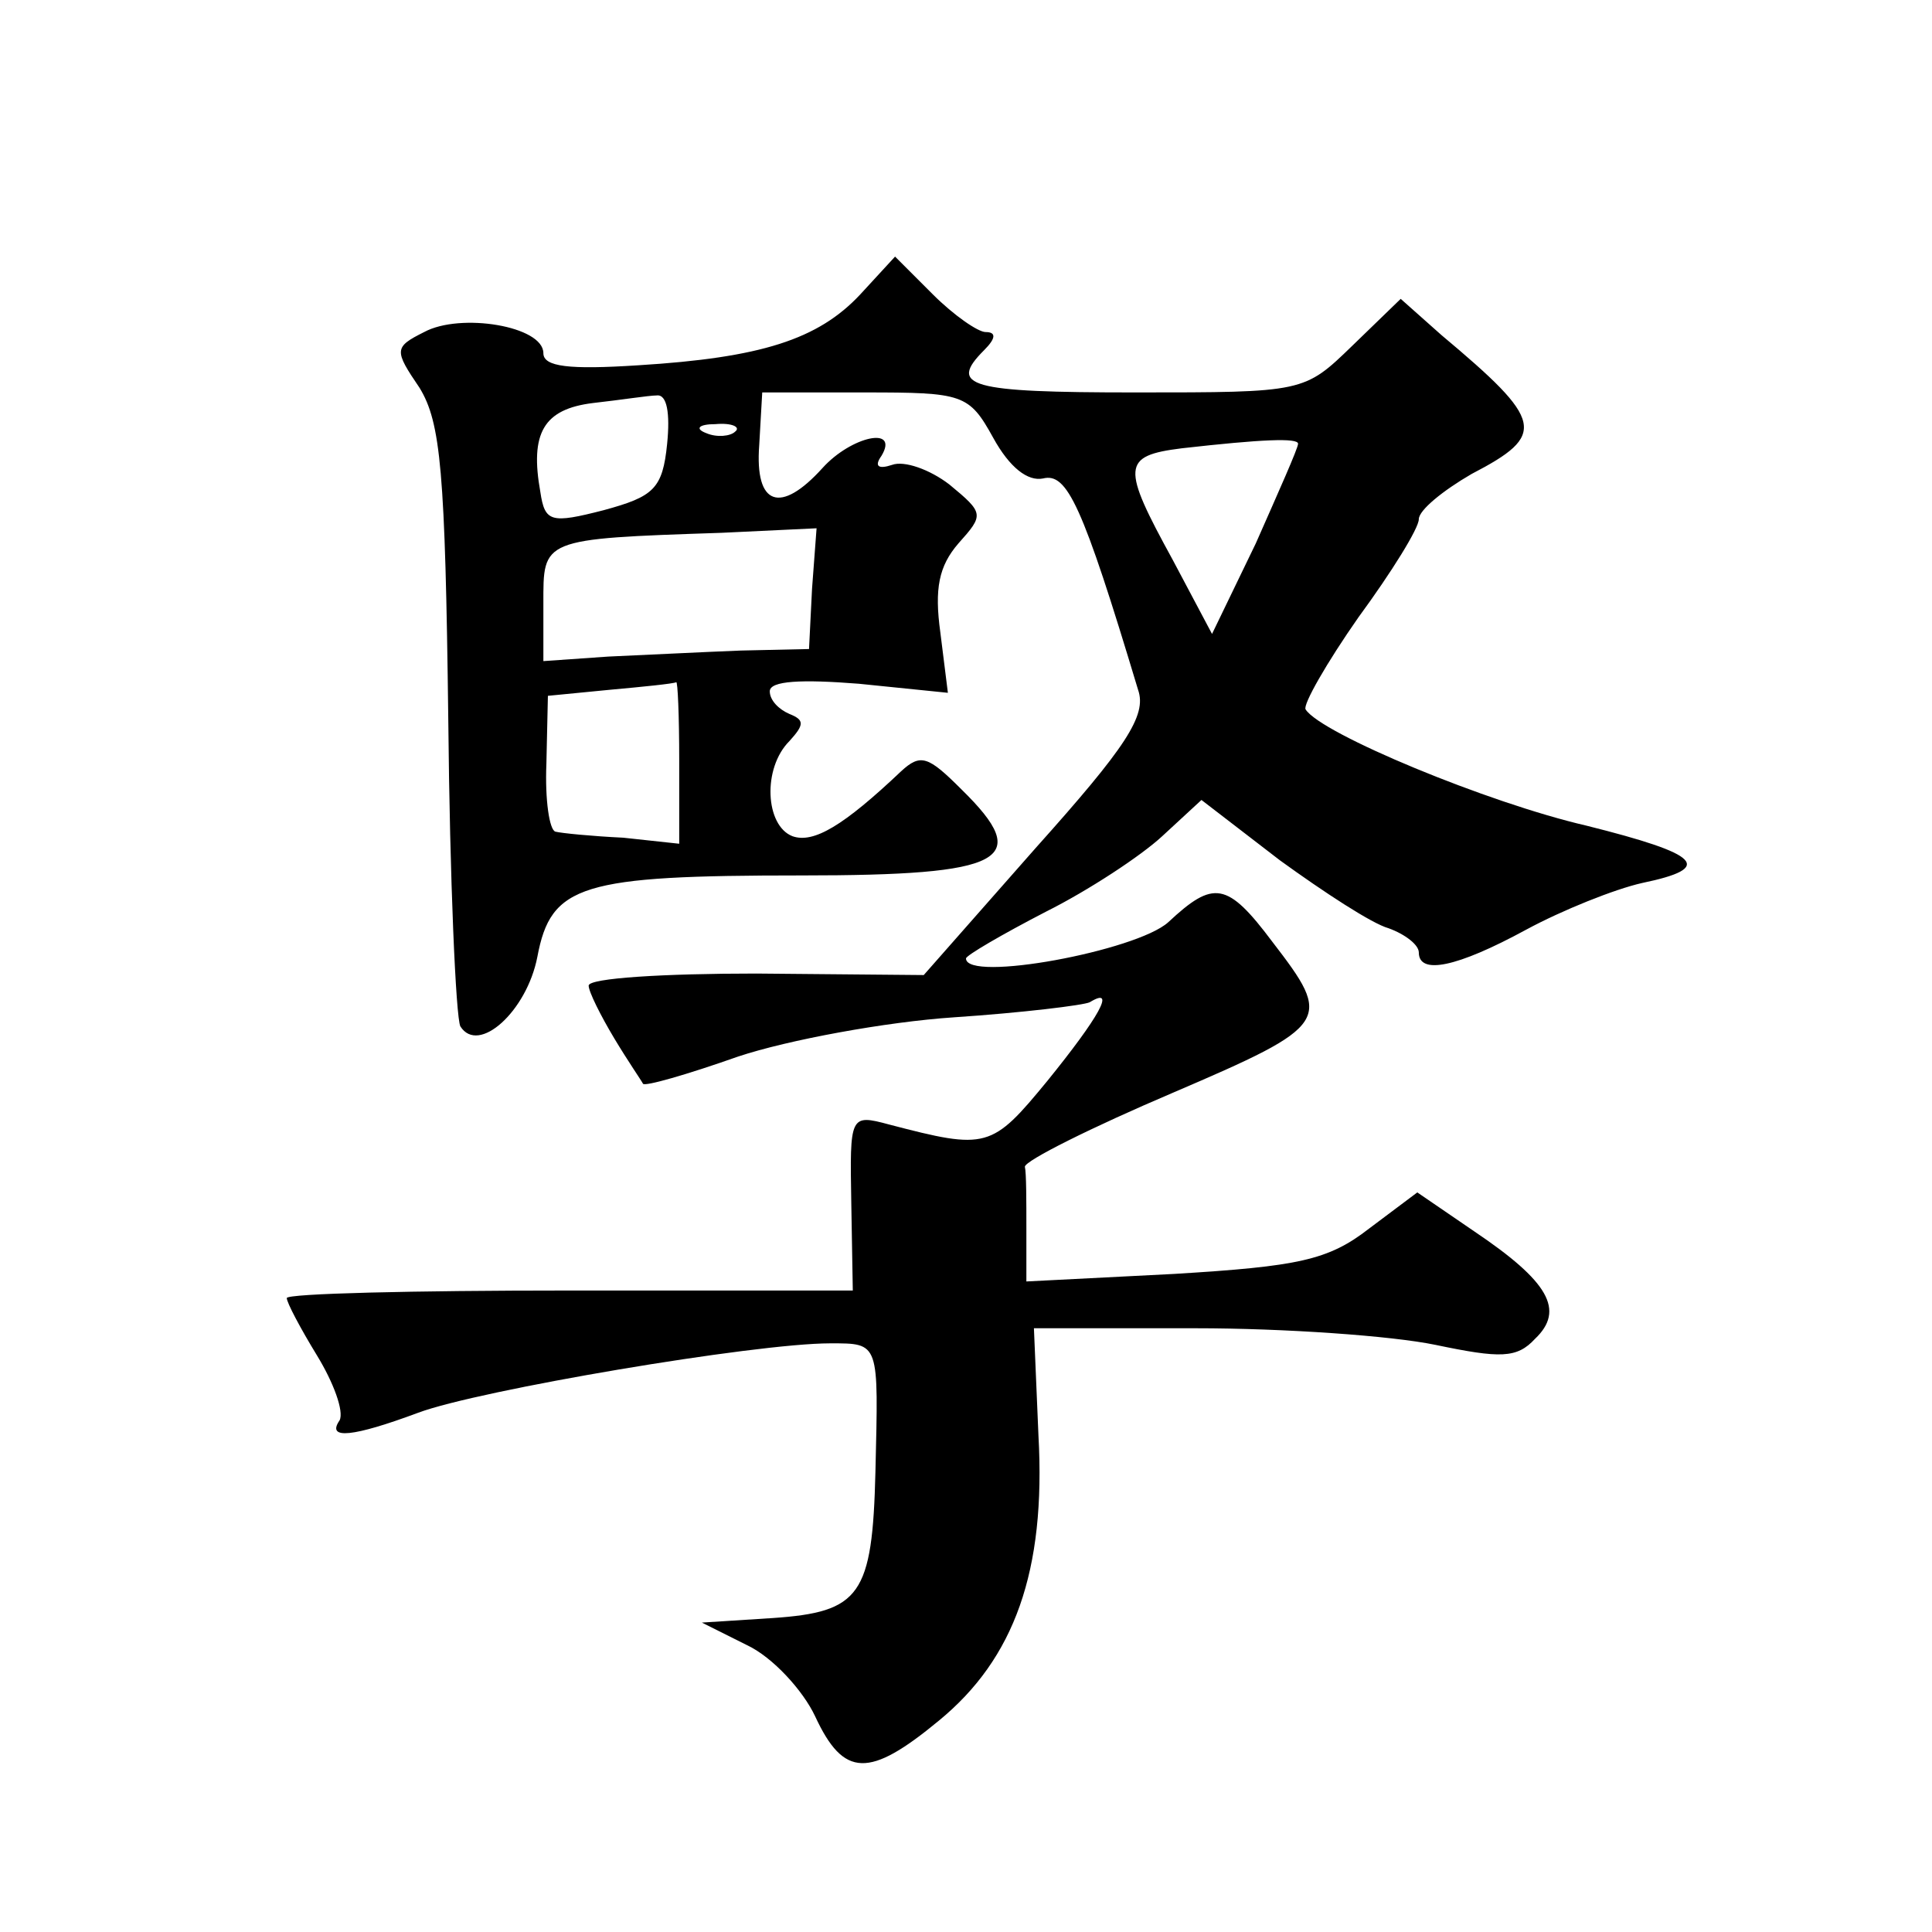 <?xml version="1.0" standalone="no"?>
<!DOCTYPE svg PUBLIC "-//W3C//DTD SVG 20010904//EN"
 "http://www.w3.org/TR/2001/REC-SVG-20010904/DTD/svg10.dtd">
<svg version="1.0" xmlns="http://www.w3.org/2000/svg"
 width="128pt" height="128pt" viewBox="0 0 128 128"
 preserveAspectRatio="xMidYMid meet">
<g transform="translate(0,128) scale(0.1,-0.1)"
fill="#0" stroke="none">
<path d="M570 1085 c-28 -30 -66 -42 -147 -47 -46 -3 -63 -1 -63 8 0 18 -55 27
-79 14 -20 -10 -20 -12 -3 -37 14 -23 17 -55 19 -220 1 -106 5 -197 8 -203 12 -19
44 10 51 46 9 48 29 54 175 54 135 0 154 10 106 57 -22 22 -27 24 -40 12 -38 -36
-58 -48 -72 -43 -18 7 -20 45 -2 63 10 11 10 14 0 18 -7 3 -13 9 -13 15 0 7 21
8 59 5 l59 -6 -5 40 c-4 29 -1 44 12 59 17 19 17 20 -6 39 -13 10 -30 16 -38 13
-9 -3 -12 -1 -7 6 12 20 -20 13 -39 -8 -28 -31 -45 -25 -42 15 l2 35 68 0 c65 0
69 -1 85 -30 11 -20 23 -29 33 -27 16 4 26 -17 63 -140 6 -17 -8 -38 -68 -105 l-74
-84 -111 1 c-61 0 -111 -3 -111 -8 0 -4 8 -20 17 -35 9 -15 18 -28 19 -30 1 -2
29 6 63 18 33 11 98 23 143 26 45 3 86 8 90 10 18 11 6 -10 -28 -52 -37 -45 -40
-46 -105 -29 -26 7 -26 6 -25 -52 l1 -58 -188 0 c-103 0 -187 -2 -187 -5 0 -3 9
-20 20 -38 11 -18 18 -37 15 -43 -9 -13 9 -11 52 5 40 15 223 46 273 46 33 0 32
1 30 -85 -2 -82 -10 -93 -68 -97 l-47 -3 30 -15 c17 -8 37 -30 45 -47 19 -41 36
-41 82 -3 50 41 71 99 66 189 l-3 71 107 0 c59 0 130 -5 159 -11 43 -9 54 -9 66
4 20 19 9 38 -40 71 l-38 26 -32 -24 c-27 -21 -47 -25 -129 -30 l-98 -5 0 35 c0
18 0 37 -1 41 0 4 44 26 98 49 105 45 106 48 66 100 -30 40 -39 41 -69 13 -21 -19
-134 -40 -134 -24 0 2 24 16 53 31 28 14 63 37 77 50 l26 24 52 -40 c29 -21 61
-42 72 -45 11 -4 20 -11 20 -16 0 -15 25 -10 71 15 24 13 59 27 77 31 48 10 39
19 -37 38 -65 15 -176 61 -186 77 -2 3 14 31 35 61 22 30 40 59 40 65 0 6 16 19
35 30 50 26 48 35 -20 92 l-27 24 -32 -31 c-32 -31 -32 -31 -144 -31 -110 0 -124
4 -100 28 8 8 8 12 1 12 -5 0 -21 11 -35 25 l-25 25 -23 -25z m-128 -99 c-3 -30
-9 -35 -42 -44 -35 -9 -39 -8 -42 12 -7 39 2 55 35 59 18 2 37 5 42 5 7 1 9 -12
7 -32z m45 8 c-3 -3 -12 -4 -19 -1 -8 3 -5 6 6 6 11 1 17 -2 13 -5z m373 -8 c0
-3 -13 -32 -28 -66 l-29 -60 -26 49 c-34 62 -34 69 6 74 53 6 77 7 77 3z m-322
-96 l-2 -40 -45 -1 c-26 -1 -65 -3 -88 -4 l-43 -3 0 38 c0 43 -2 43 118 47 l63
3 -3 -40z m-88 -114 l0 -55 -37 4 c-21 1 -41 3 -45 4 -4 1 -7 21 -6 45 l1 45 41
4 c22 2 42 4 44 5 1 1 2 -22 2 -52z"/>
</g>
</svg>
